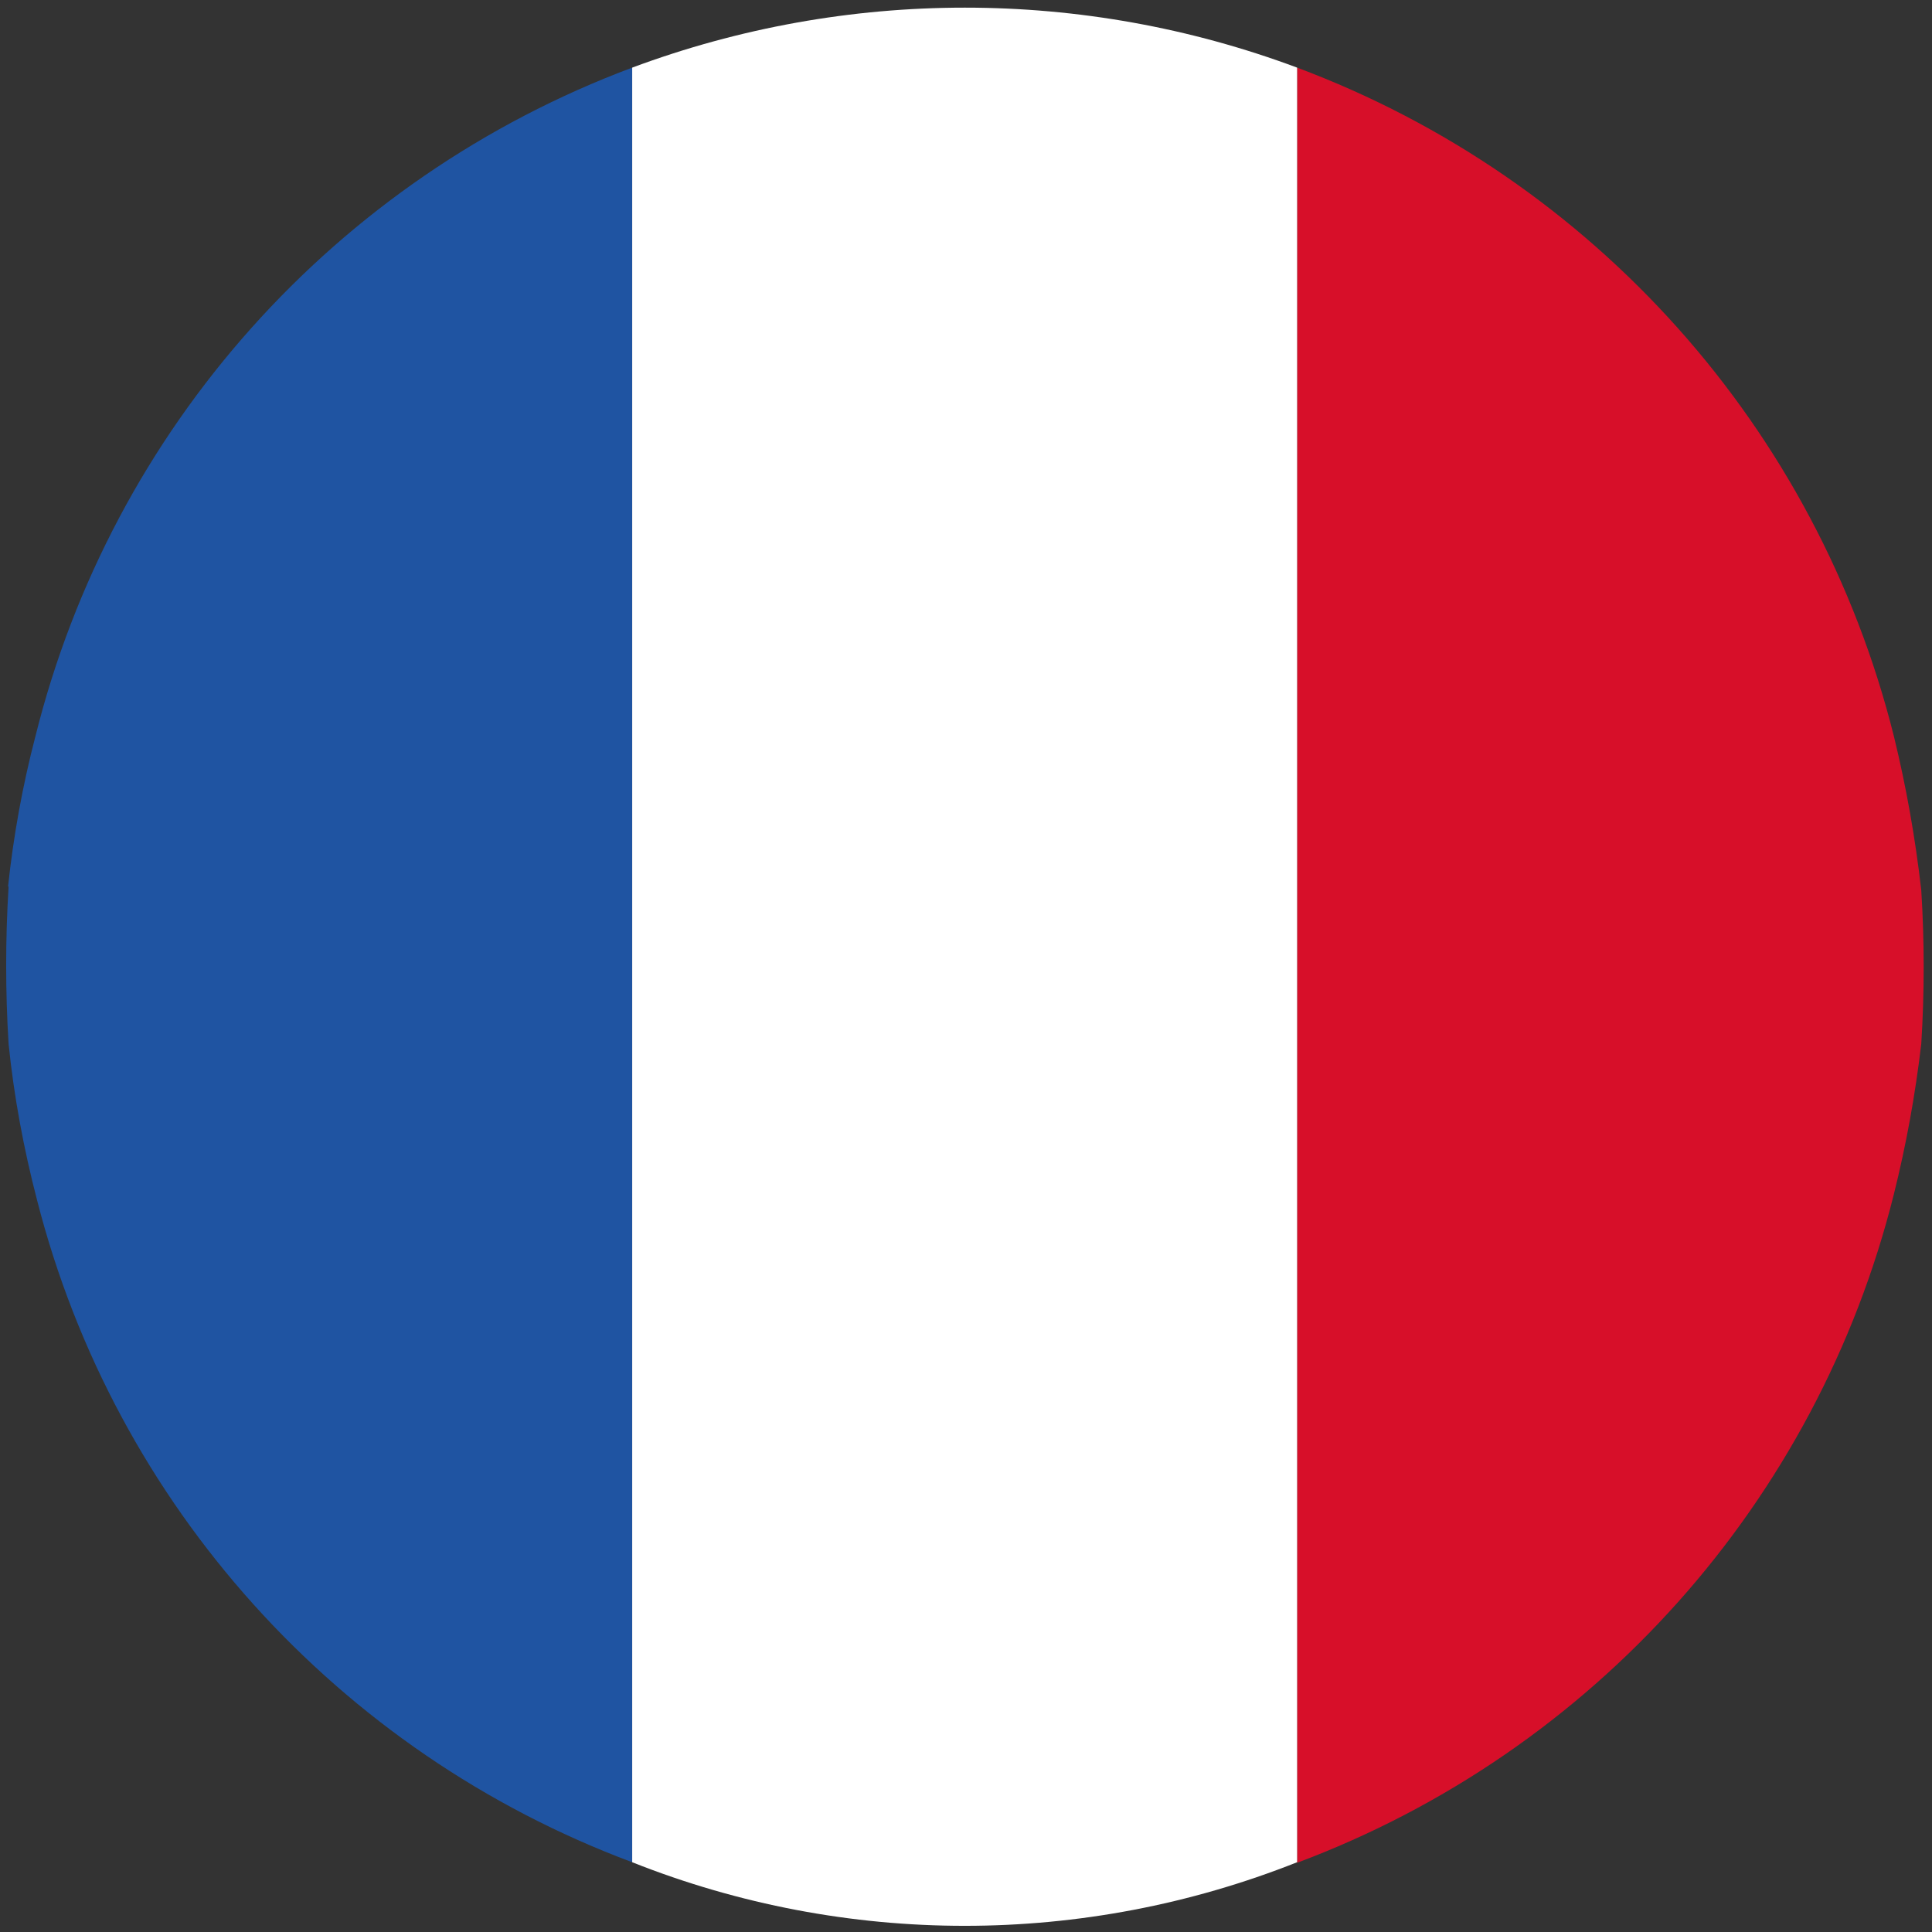 <?xml version="1.0" encoding="UTF-8"?>
<svg id="Calque_1" xmlns="http://www.w3.org/2000/svg" version="1.1" xmlns:xlink="http://www.w3.org/1999/xlink" viewBox="0 0 36 36">
  <rect x="0" y="0" width="36" height="36" fill="#333333" stroke="none"/>
  <!-- Generator: Adobe Illustrator 29.4.0, SVG Export Plug-In . SVG Version: 2.1.0 Build 152)  -->
  <defs>
    <style>
      .st0 {
        fill: #fff;
      }

      .st1 {
        fill: none;
      }

      .st2 {
        fill: #1f54a2;
      }

      .st3 {
        fill: #d70f29;
      }

      .st4 {
        clip-path: url(#clippath);
      }
    </style>
    <clipPath id="clippath">
      <rect class="st1" x=".11" y=".14" width="35.74" height="35.75"/>
    </clipPath>
  </defs>
  <g class="st4">
    <g id="Groupe_253">
      <path id="Tracé_320" class="st2" d="M.15,16.52c.1-.94.27-1.88.51-2.8C2.09,7.98,6.25,3.33,11.78,1.26v33.44c-5.49-2.05-9.64-6.66-11.09-12.34-.25-.96-.43-1.93-.53-2.91-.06-.97-.06-1.95,0-2.93"/>
      <path id="Tracé_321" class="st3" d="M35.8,16.59c.06.95.06,1.91,0,2.86-.11.94-.28,1.88-.51,2.8-1.43,5.73-5.59,10.39-11.12,12.46V1.26c5.53,2.07,9.69,6.73,11.12,12.46.23.94.4,1.9.51,2.87"/>
      <path id="Tracé_322" class="st0" d="M24.17,34.7c-3.98,1.58-8.41,1.58-12.39,0V1.26C15.78-.23,20.18-.23,24.17,1.26v33.44Z"/>
    </g>
  </g>
</svg>